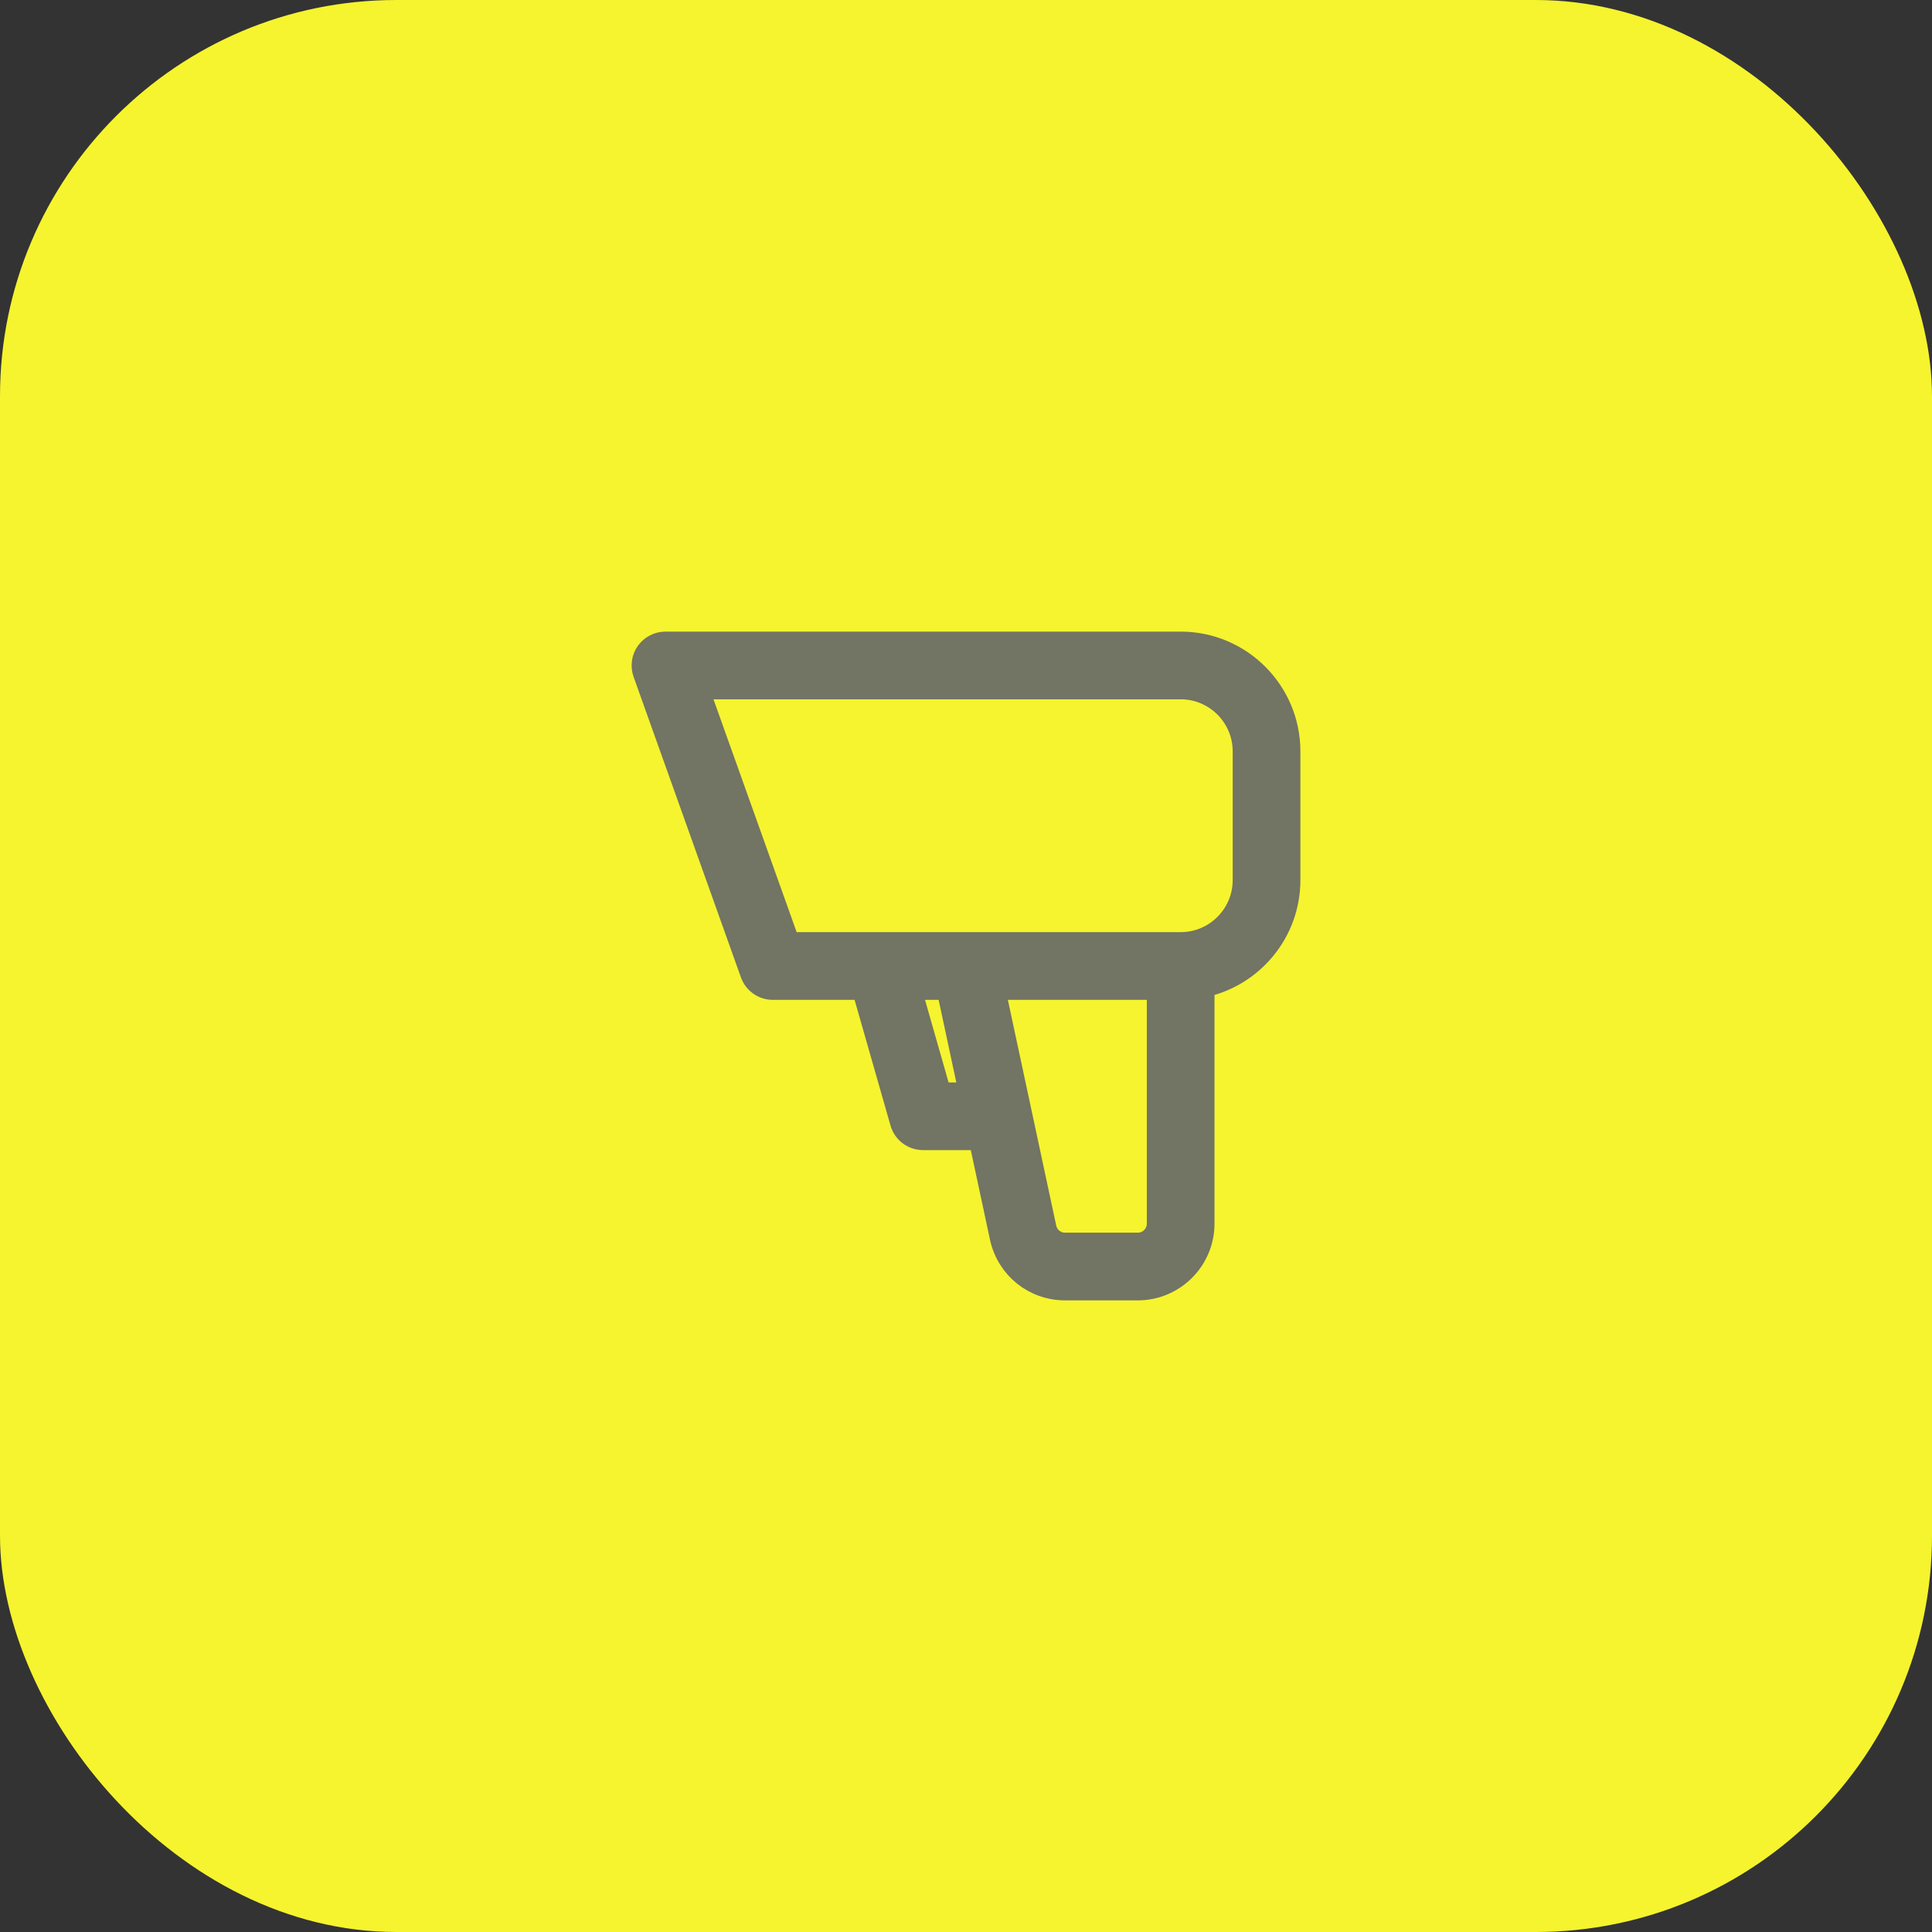 <svg width="78" height="78" viewBox="0 0 78 78" fill="none" xmlns="http://www.w3.org/2000/svg">
<rect x="0" y="0" width="78" height="78" fill="#333333" stroke="none"/>
<rect width="78" height="78" rx="16" fill="#F6F42E"/>
<path d="M47.667 26H26.866C26.585 26 26.321 26.137 26.158 26.367C25.996 26.598 25.956 26.893 26.051 27.158L30.384 39.291C30.507 39.636 30.833 39.867 31.2 39.867H34.879L36.433 45.304C36.539 45.677 36.88 45.933 37.267 45.933H39.598L40.458 49.948C40.721 51.156 41.768 52 43.004 52H45.933C47.367 52 48.533 50.834 48.533 49.4V39.779C50.509 39.376 52 37.626 52 35.533V30.333C52 27.944 50.056 26 47.667 26ZM37.92 44.2L36.683 39.867H38.299L38.643 41.471L39.227 44.2H37.92ZM46.8 49.4C46.8 49.878 46.411 50.267 45.933 50.267H43.004C42.59 50.267 42.241 49.984 42.153 49.583L41.134 44.824C41.124 44.791 41.126 44.752 41.112 44.72L40.354 41.183L40.072 39.867H46.8V49.4ZM50.267 35.533C50.267 36.967 49.1 38.133 47.667 38.133H39H35.533H31.811L28.096 27.733H47.667C49.1 27.733 50.267 28.9 50.267 30.333V35.533Z" fill="#727464" stroke="#727464"/>
</svg>
